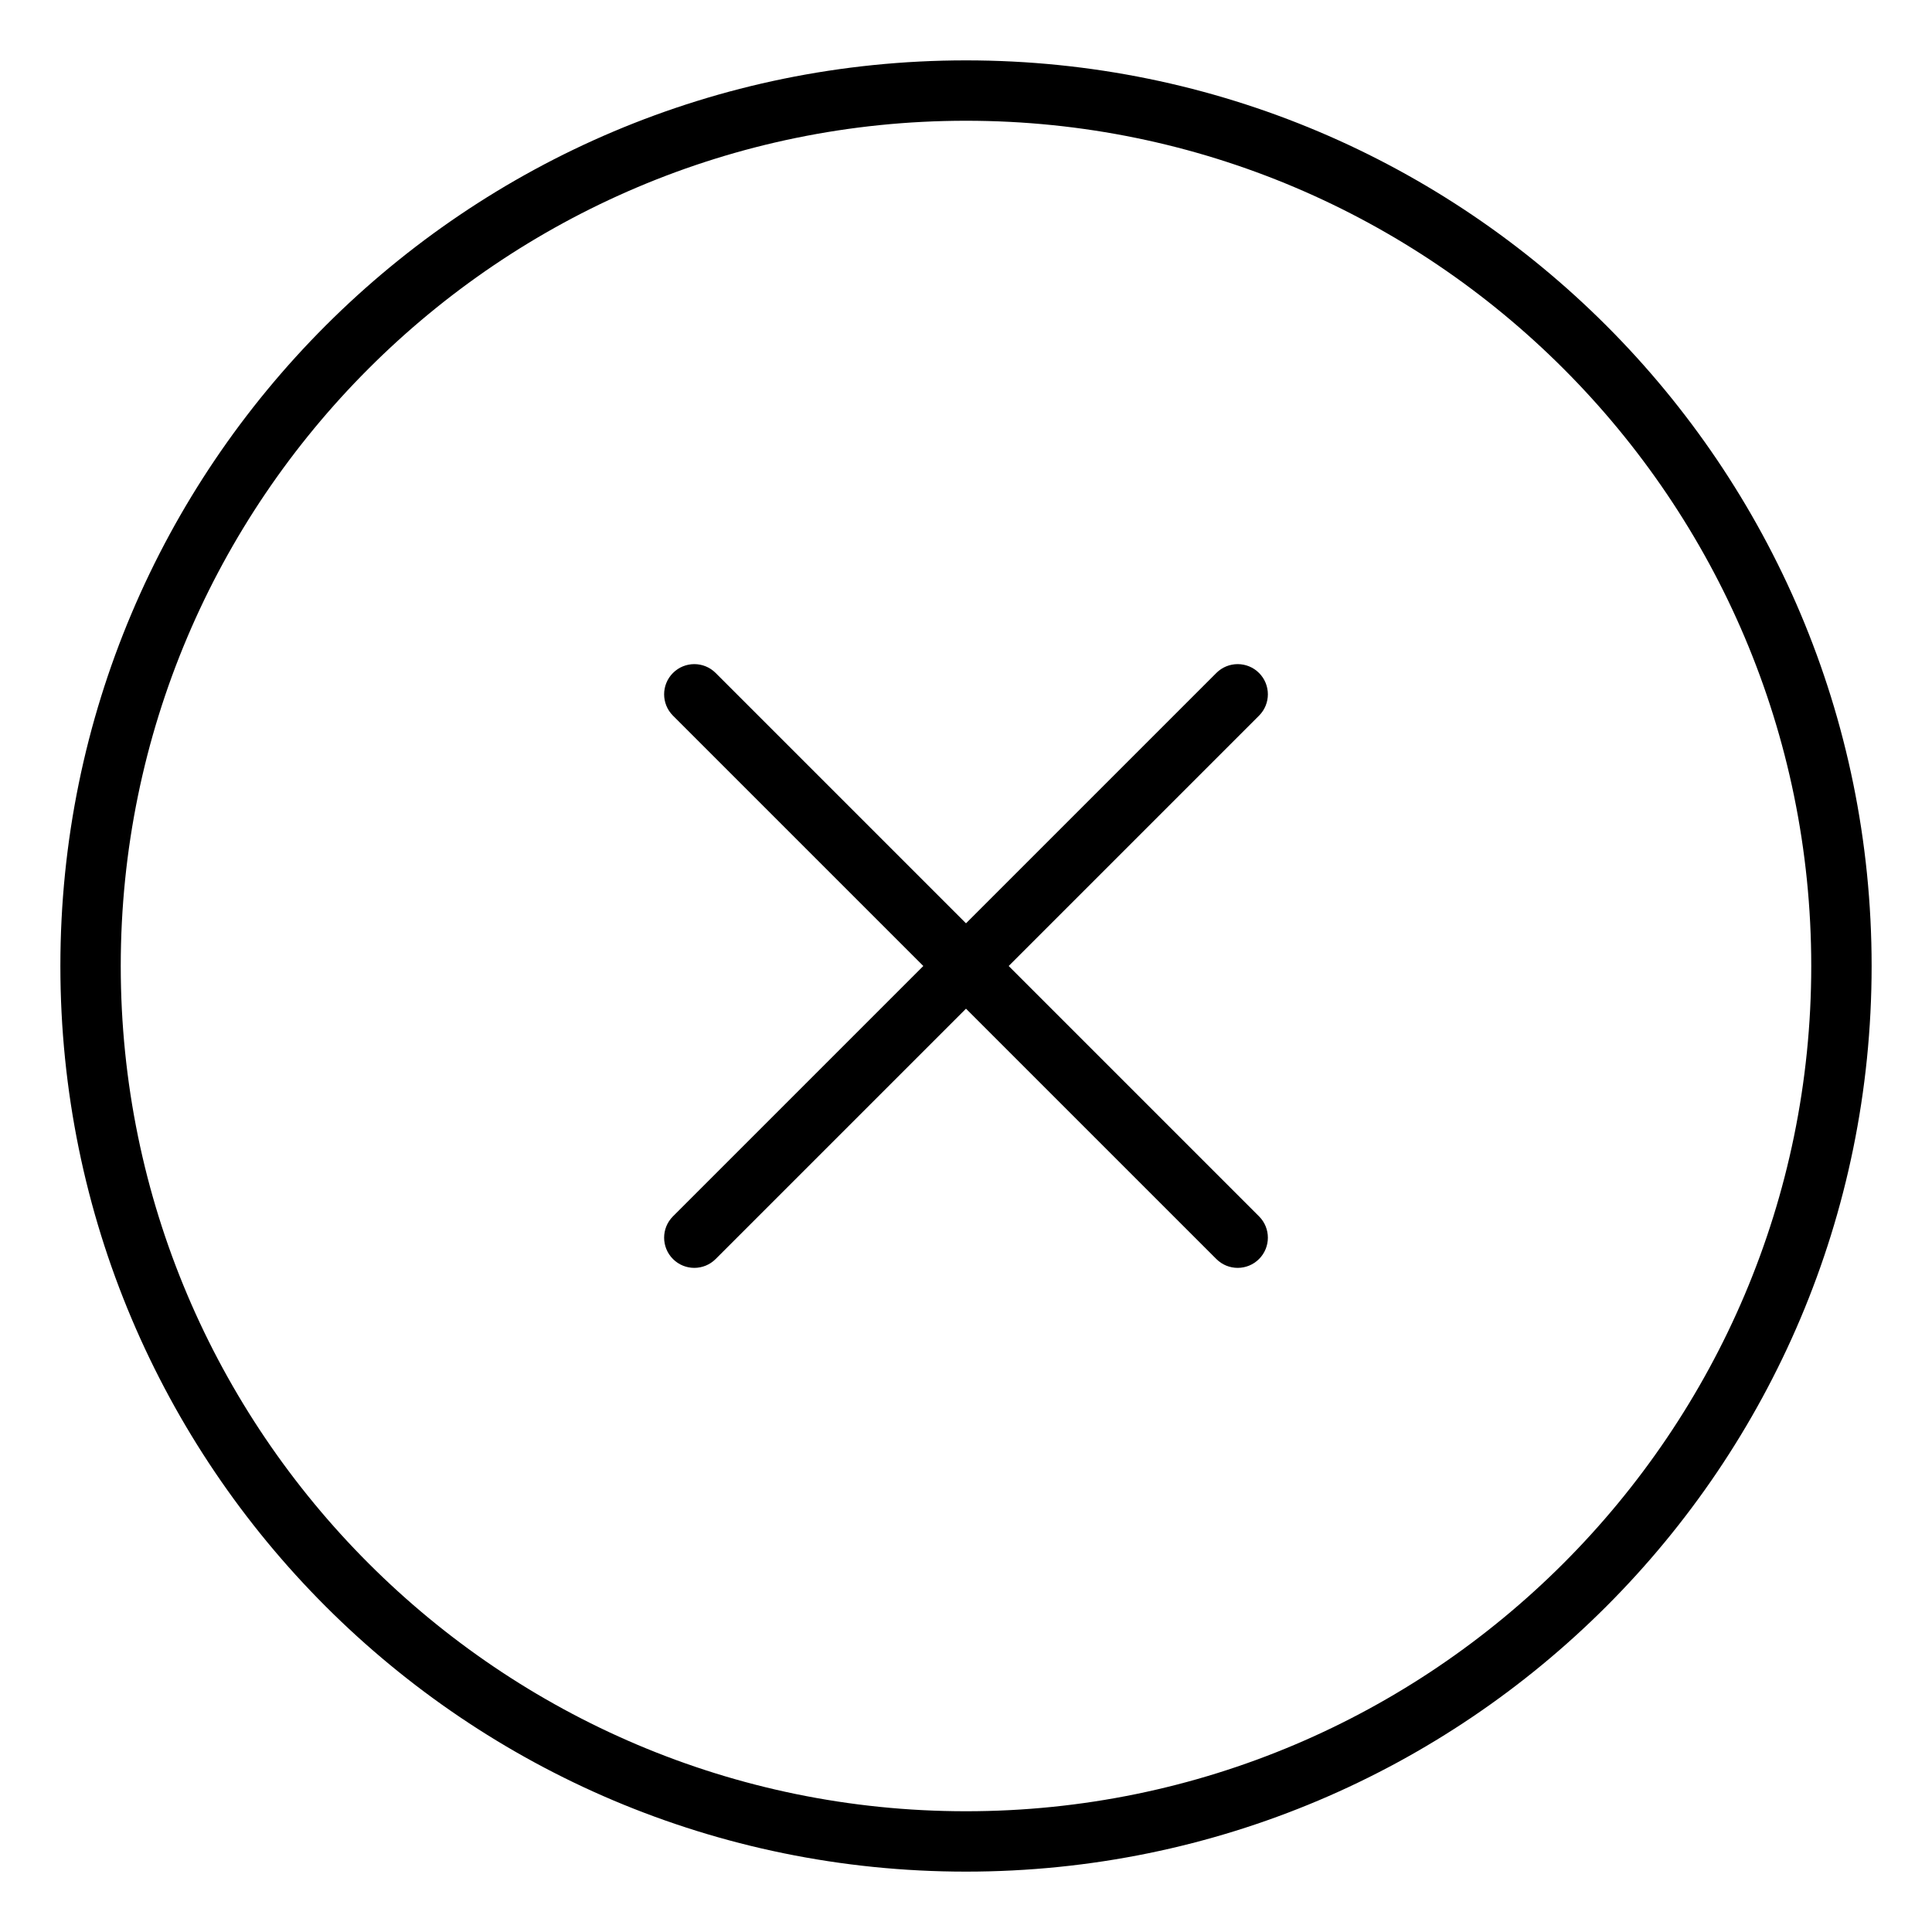 <svg xmlns="http://www.w3.org/2000/svg" viewBox="0 0 512 512"><!-- Font Awesome Pro 6.0.0-alpha2 by @fontawesome - https://fontawesome.com License - https://fontawesome.com/license (Commercial License) --><path d="M256 16C123.453 16 16 123.451 16 256S123.453 496 256 496S496 388.549 496 256S388.547 16 256 16ZM256 480C132.486 480 32 379.514 32 256S132.486 32 256 32S480 132.486 480 256S379.514 480 256 480ZM333.656 178.344C330.531 175.219 325.469 175.219 322.344 178.344L256 244.686L189.656 178.344C186.531 175.219 181.469 175.219 178.344 178.344S175.219 186.531 178.344 189.656L244.688 255.998L178.344 322.342C175.219 325.467 175.219 330.529 178.344 333.654C181.471 336.781 186.529 336.781 189.656 333.654L256 267.311L322.344 333.654C325.471 336.781 330.529 336.781 333.656 333.654C336.781 330.529 336.781 325.467 333.656 322.342L267.312 255.998L333.656 189.656C336.781 186.531 336.781 181.469 333.656 178.344Z"/></svg>